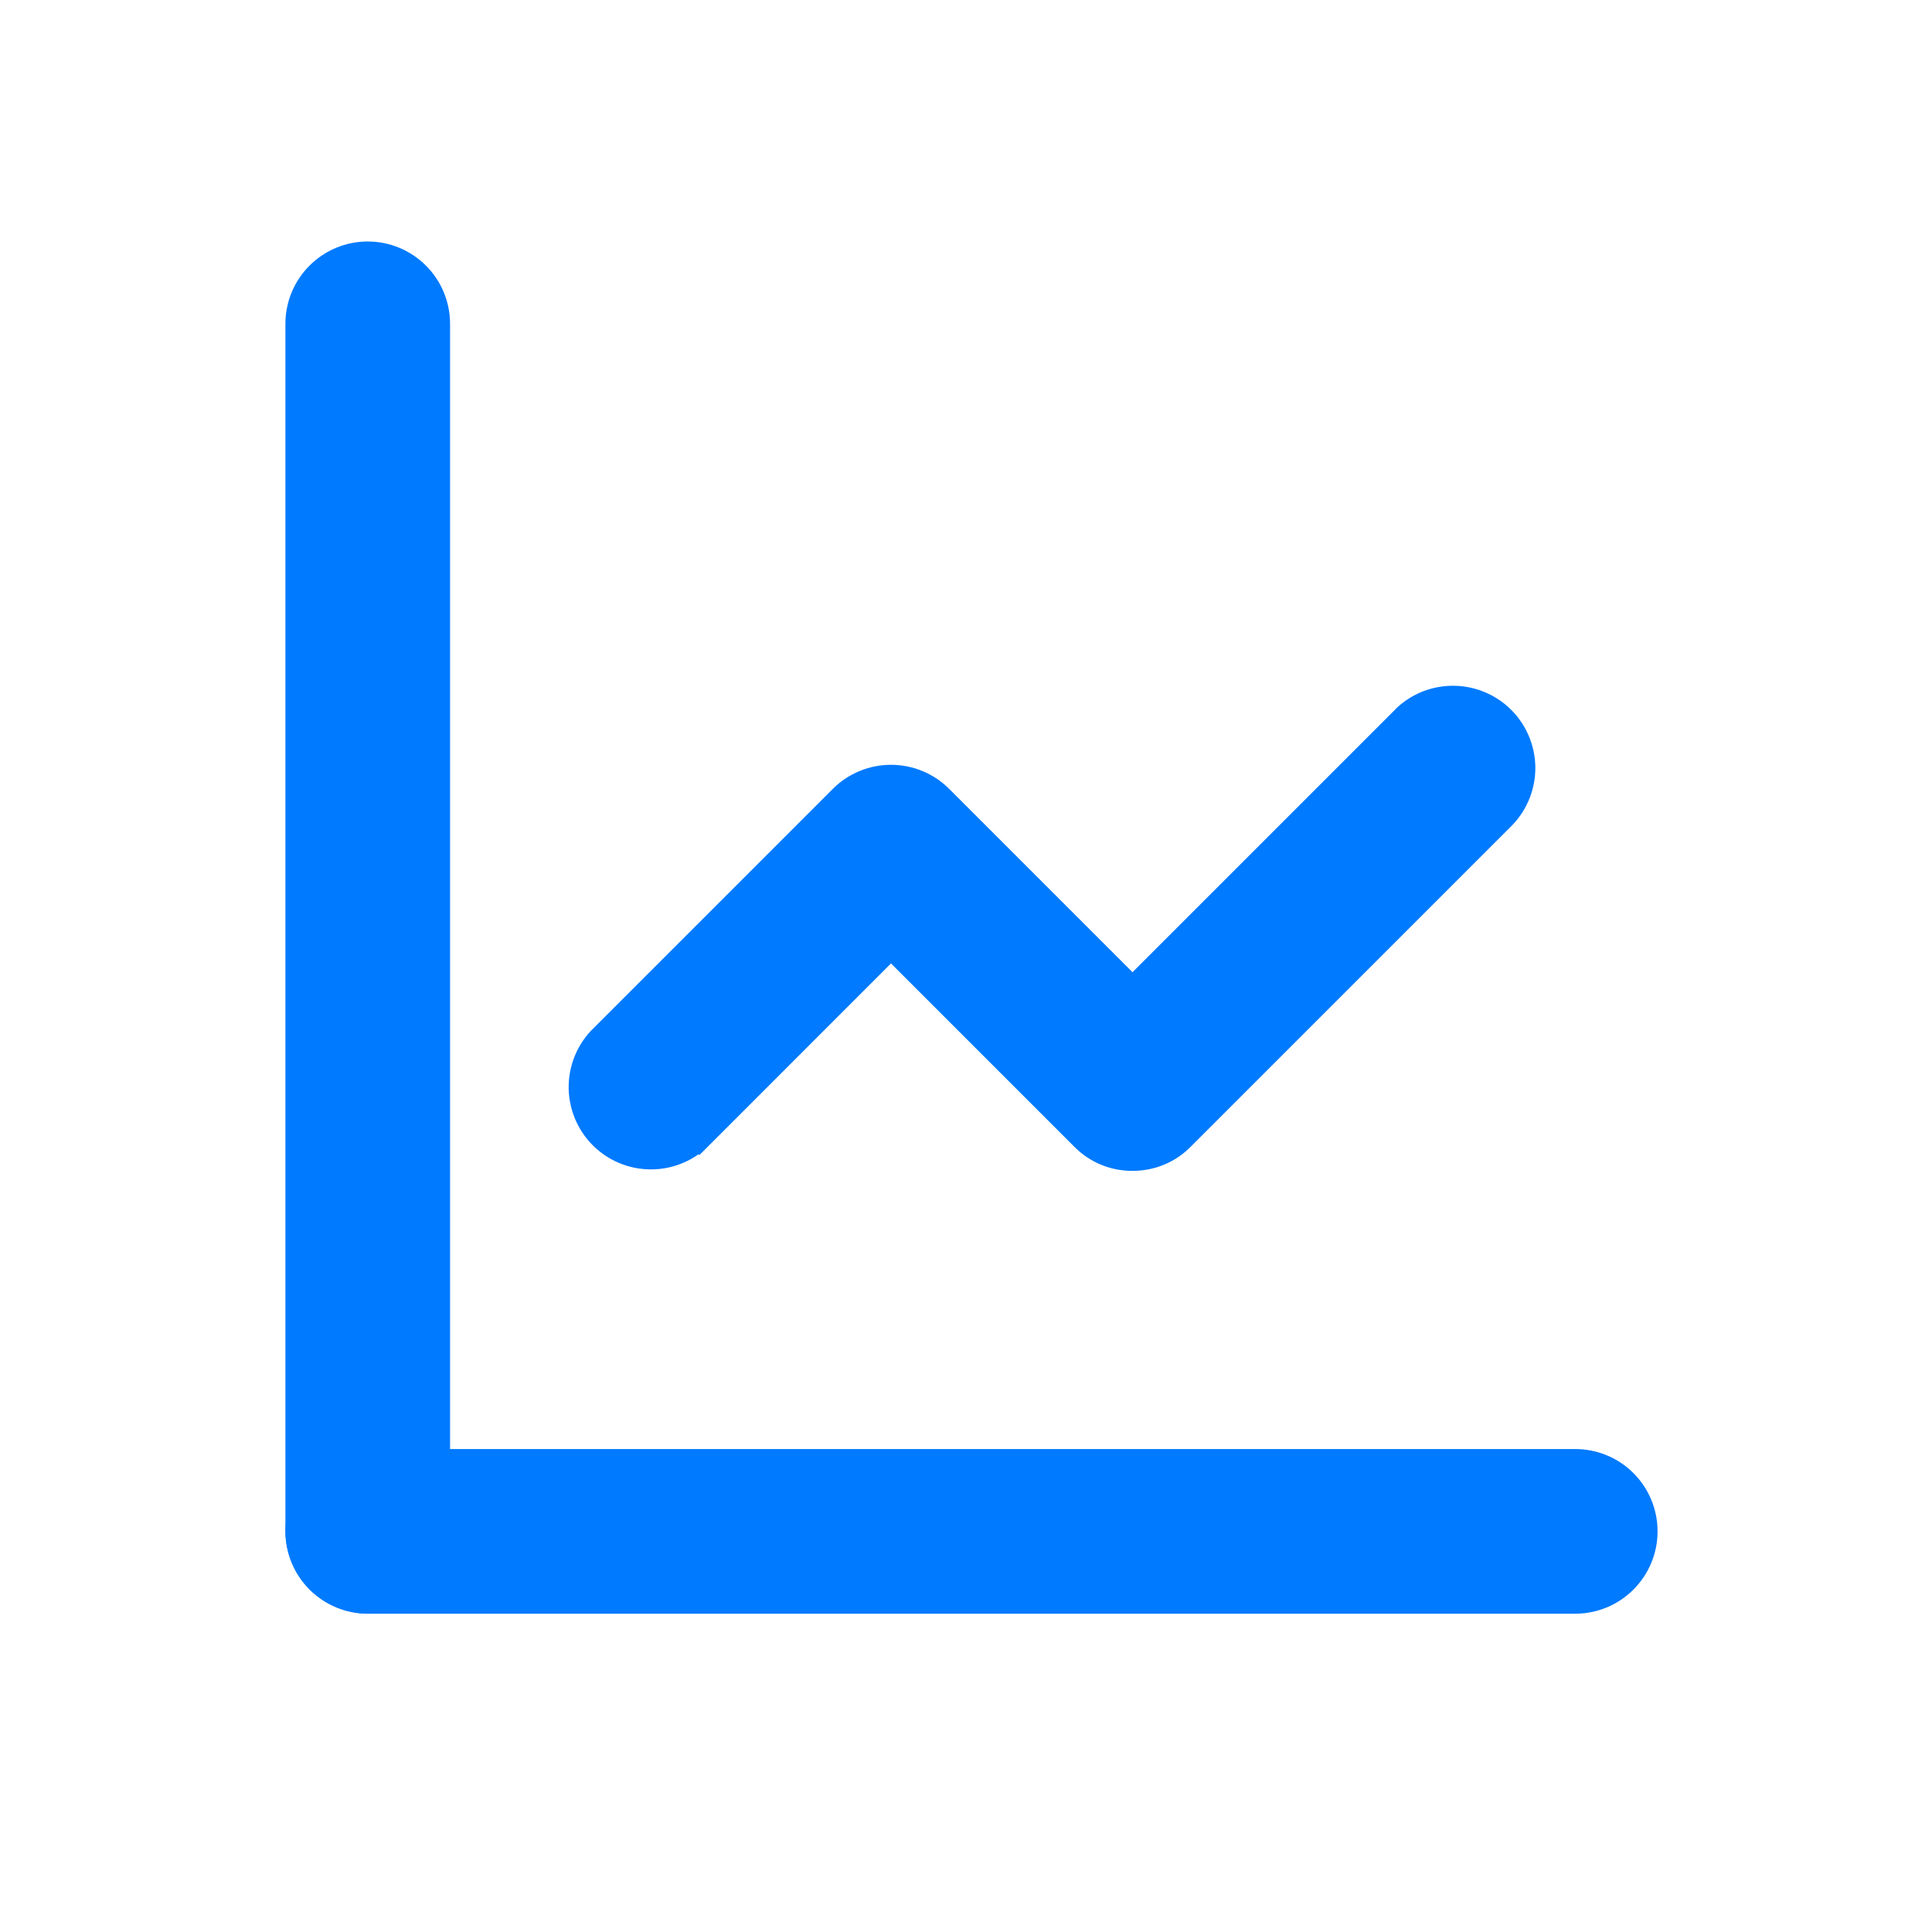 <svg width="44" height="44" viewBox="0 0 44 44" fill="none" xmlns="http://www.w3.org/2000/svg">
<path d="M8.375 5.75C8.806 5.75 9.22 5.921 9.524 6.226C9.829 6.53 10 6.944 10 7.375V34.878C9.994 35.306 9.821 35.716 9.519 36.019C9.216 36.322 8.806 36.494 8.378 36.5H8.372C7.944 36.494 7.534 36.322 7.231 36.019C6.929 35.716 6.756 35.306 6.75 34.878V7.375C6.75 6.944 6.921 6.53 7.226 6.226C7.53 5.921 7.944 5.75 8.375 5.75Z" fill="#007AFF" stroke="#007AFF" stroke-width="0.5"/>
<path d="M35.875 33.251C36.306 33.251 36.72 33.421 37.024 33.726C37.329 34.031 37.5 34.445 37.5 34.876C37.5 35.306 37.329 35.719 37.024 36.024C36.72 36.329 36.306 36.501 35.875 36.501H8.375C7.944 36.501 7.53 36.329 7.226 36.024C6.921 35.719 6.75 35.306 6.75 34.876C6.75 34.445 6.921 34.031 7.226 33.726C7.53 33.421 7.944 33.251 8.375 33.251H35.875ZM33.119 15.868C33.54 15.875 33.943 16.046 34.24 16.343C34.538 16.641 34.708 17.043 34.716 17.464C34.723 17.885 34.566 18.292 34.279 18.6L34.273 18.607L26.94 25.94C26.79 26.092 26.611 26.213 26.414 26.294C26.217 26.376 26.005 26.416 25.792 26.416L25.793 26.416L25.791 26.416L25.79 26.416V26.416C25.577 26.416 25.366 26.376 25.169 26.294C24.972 26.213 24.794 26.092 24.644 25.94L20.292 21.588L15.934 25.947L15.933 25.946C15.625 26.233 15.218 26.39 14.797 26.382C14.376 26.375 13.974 26.204 13.677 25.907C13.379 25.609 13.209 25.207 13.201 24.786C13.194 24.365 13.35 23.958 13.637 23.65L19.144 18.143C19.448 17.839 19.861 17.668 20.292 17.668C20.723 17.668 21.136 17.839 21.44 18.143L25.792 22.495L31.977 16.31L31.982 16.303C32.29 16.016 32.698 15.86 33.119 15.868Z" fill="#007AFF" stroke="#007AFF" stroke-width="0.5"/>
</svg>
